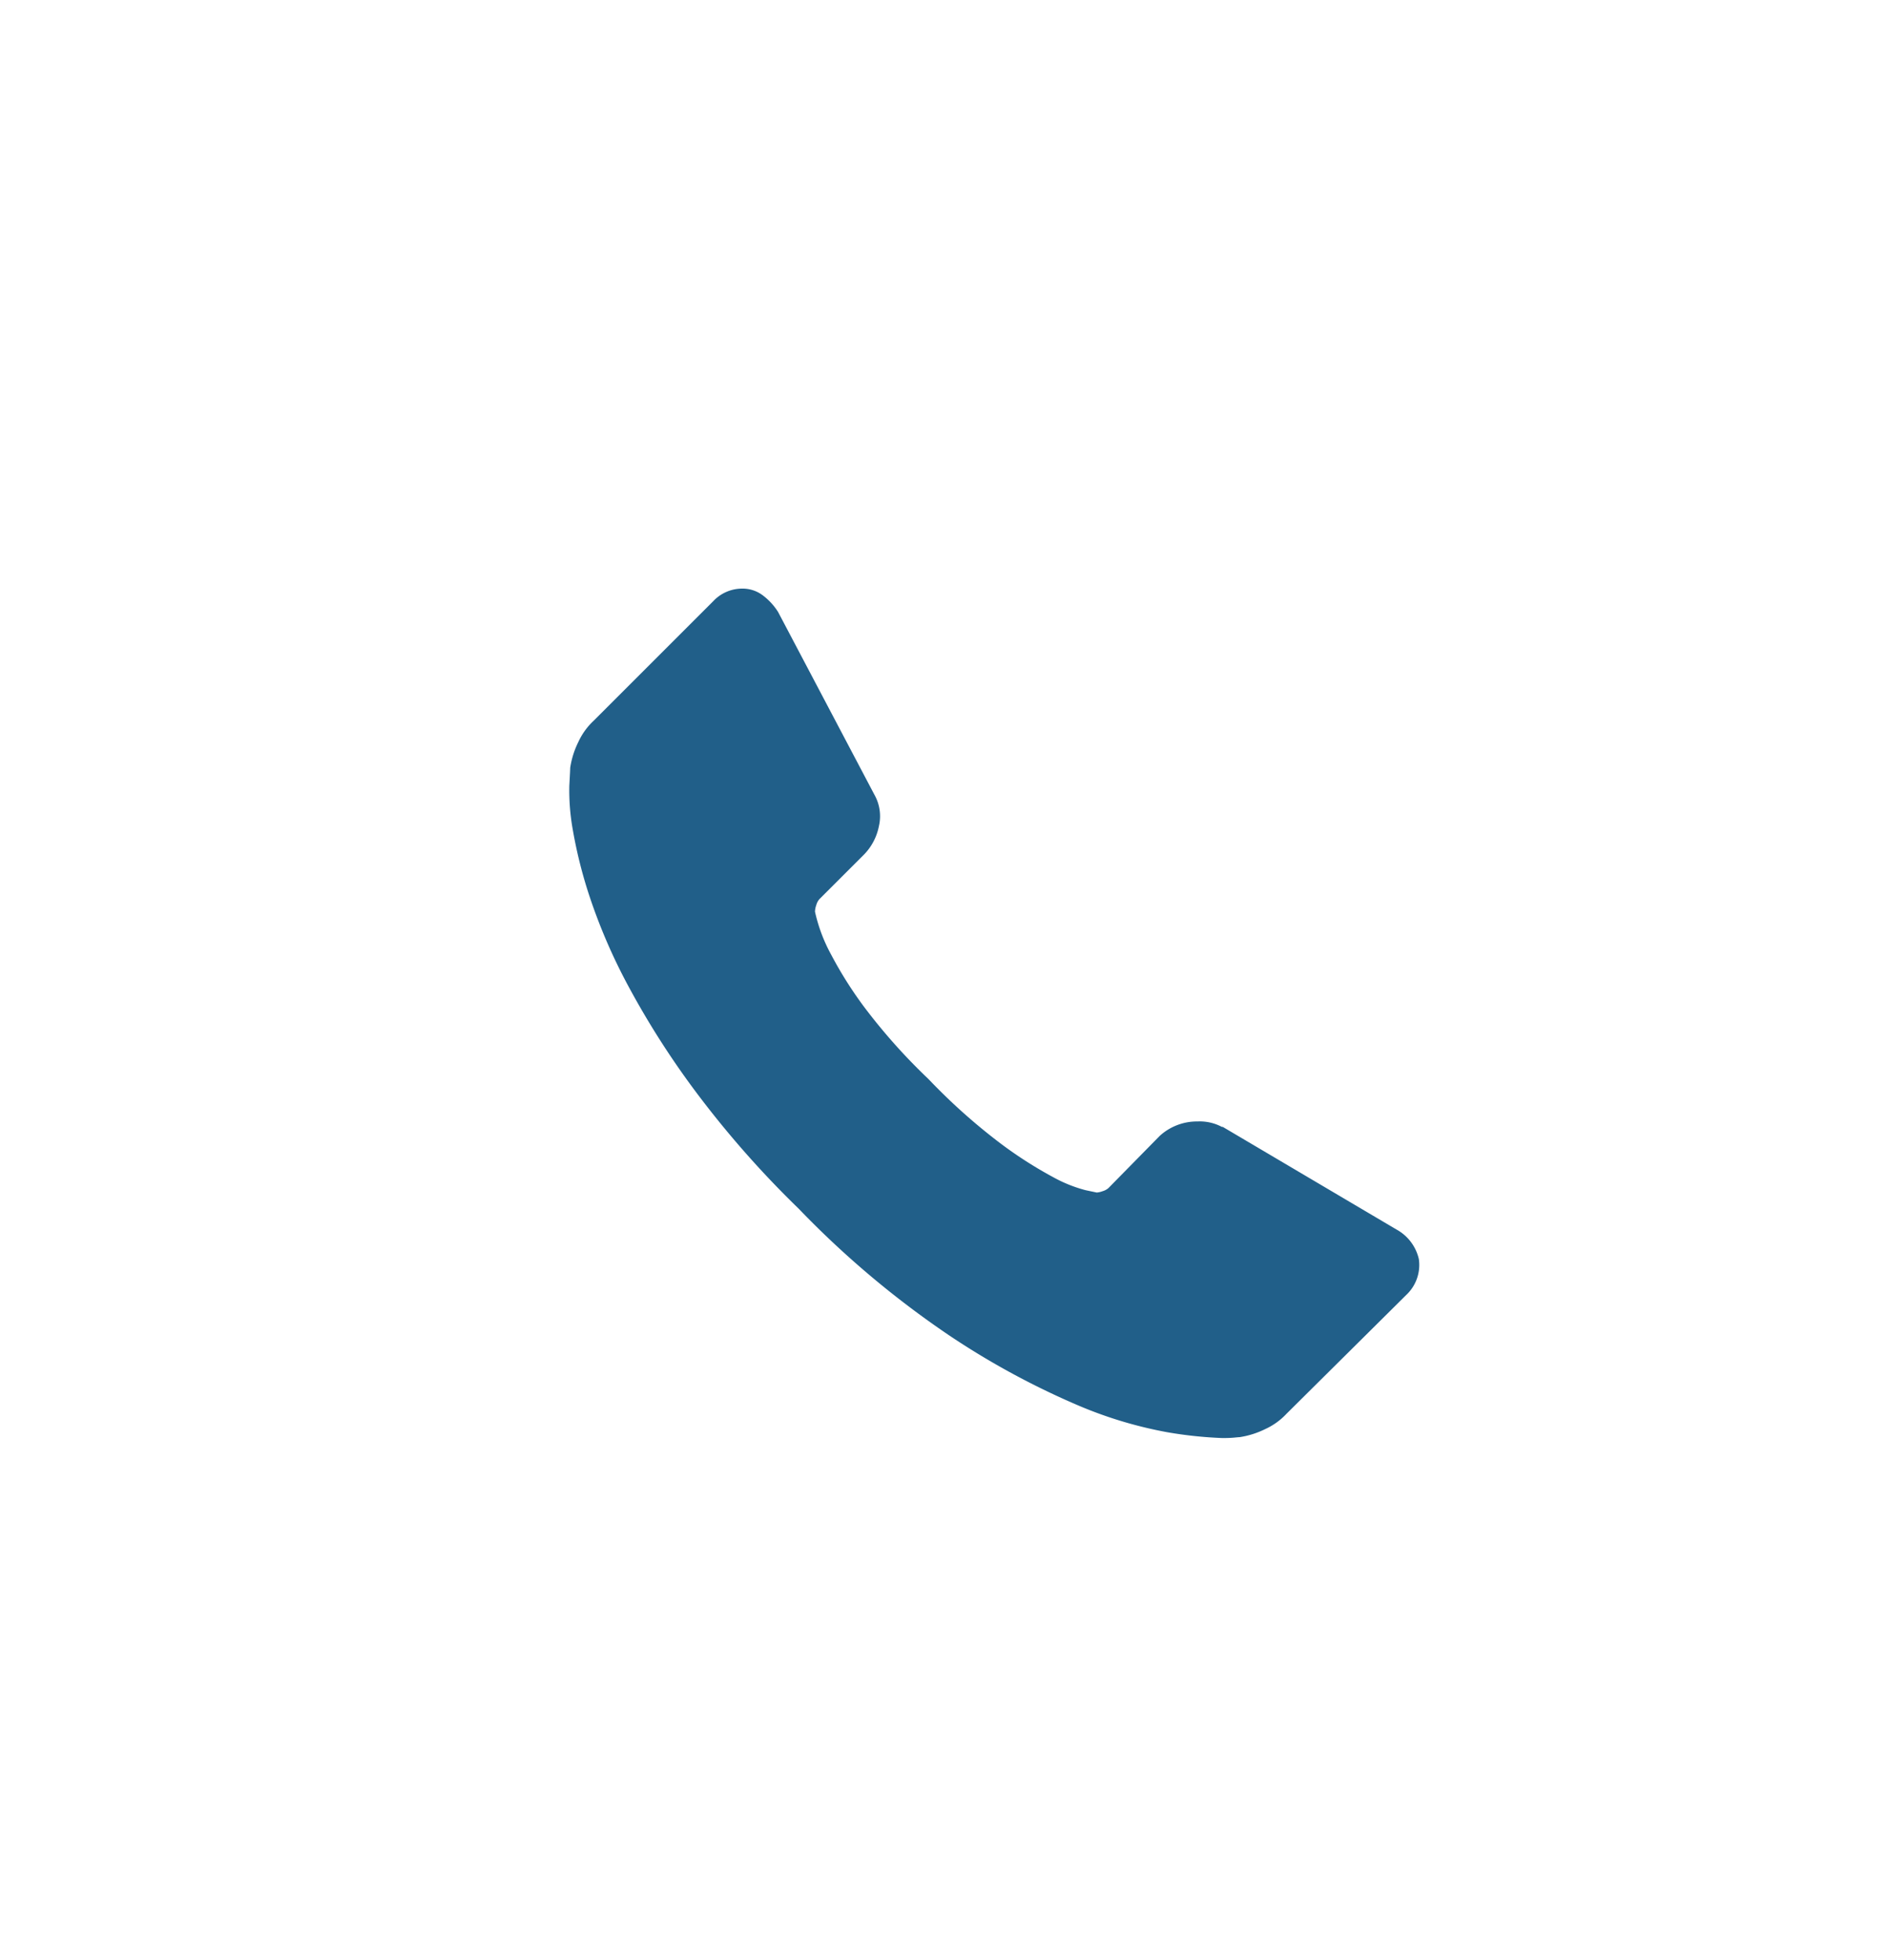 <svg xmlns="http://www.w3.org/2000/svg" width="80" height="83" viewBox="0 0 80 83">
  <g id="Gruppe_160" data-name="Gruppe 160" transform="translate(-1111.807 -6292)">
    <rect id="Rechteck_19" data-name="Rechteck 19" width="80" height="83" transform="translate(1111.807 6292)" fill="none"/>
    <g id="Gruppe_5" data-name="Gruppe 5" transform="translate(1135.912 6316.928)">
      <path id="Pfad_14" data-name="Pfad 14" d="M35.983,28.58a1.74,1.74,0,0,1-.534,1.524l-5.069,5.03a2.853,2.853,0,0,1-.9.648,3.7,3.7,0,0,1-1.086.343q-.038,0-.229.019t-.5.019a17.569,17.569,0,0,1-2.344-.248,17.8,17.8,0,0,1-3.963-1.22,33.269,33.269,0,0,1-5.317-2.915,39.638,39.638,0,0,1-6.326-5.335A41.762,41.762,0,0,1,5.3,21.416a35.842,35.842,0,0,1-2.82-4.44,23.913,23.913,0,0,1-1.6-3.7,19.613,19.613,0,0,1-.724-2.858A9.439,9.439,0,0,1,.006,8.534q.038-.686.038-.762A3.7,3.7,0,0,1,.387,6.686a2.856,2.856,0,0,1,.648-.9L6.1.722A1.679,1.679,0,0,1,7.324.188,1.422,1.422,0,0,1,8.2.474a2.649,2.649,0,0,1,.648.705l4.078,7.736a1.855,1.855,0,0,1,.191,1.334,2.375,2.375,0,0,1-.648,1.22L10.6,13.336a.636.636,0,0,0-.133.248.94.94,0,0,0-.057.286A6.881,6.881,0,0,0,11.1,15.7a16.793,16.793,0,0,0,1.41,2.229,24.754,24.754,0,0,0,2.706,3.03,25.244,25.244,0,0,0,3.049,2.725,17.607,17.607,0,0,0,2.23,1.429,5.926,5.926,0,0,0,1.372.552l.476.1a.908.908,0,0,0,.248-.057.636.636,0,0,0,.248-.133l2.172-2.21a2.335,2.335,0,0,1,1.6-.61,1.991,1.991,0,0,1,1.029.229h.038l7.355,4.345A1.917,1.917,0,0,1,35.983,28.58Z" transform="translate(0 -0.188)" fill="#215f89"/>
    </g>
  </g>
</svg>
